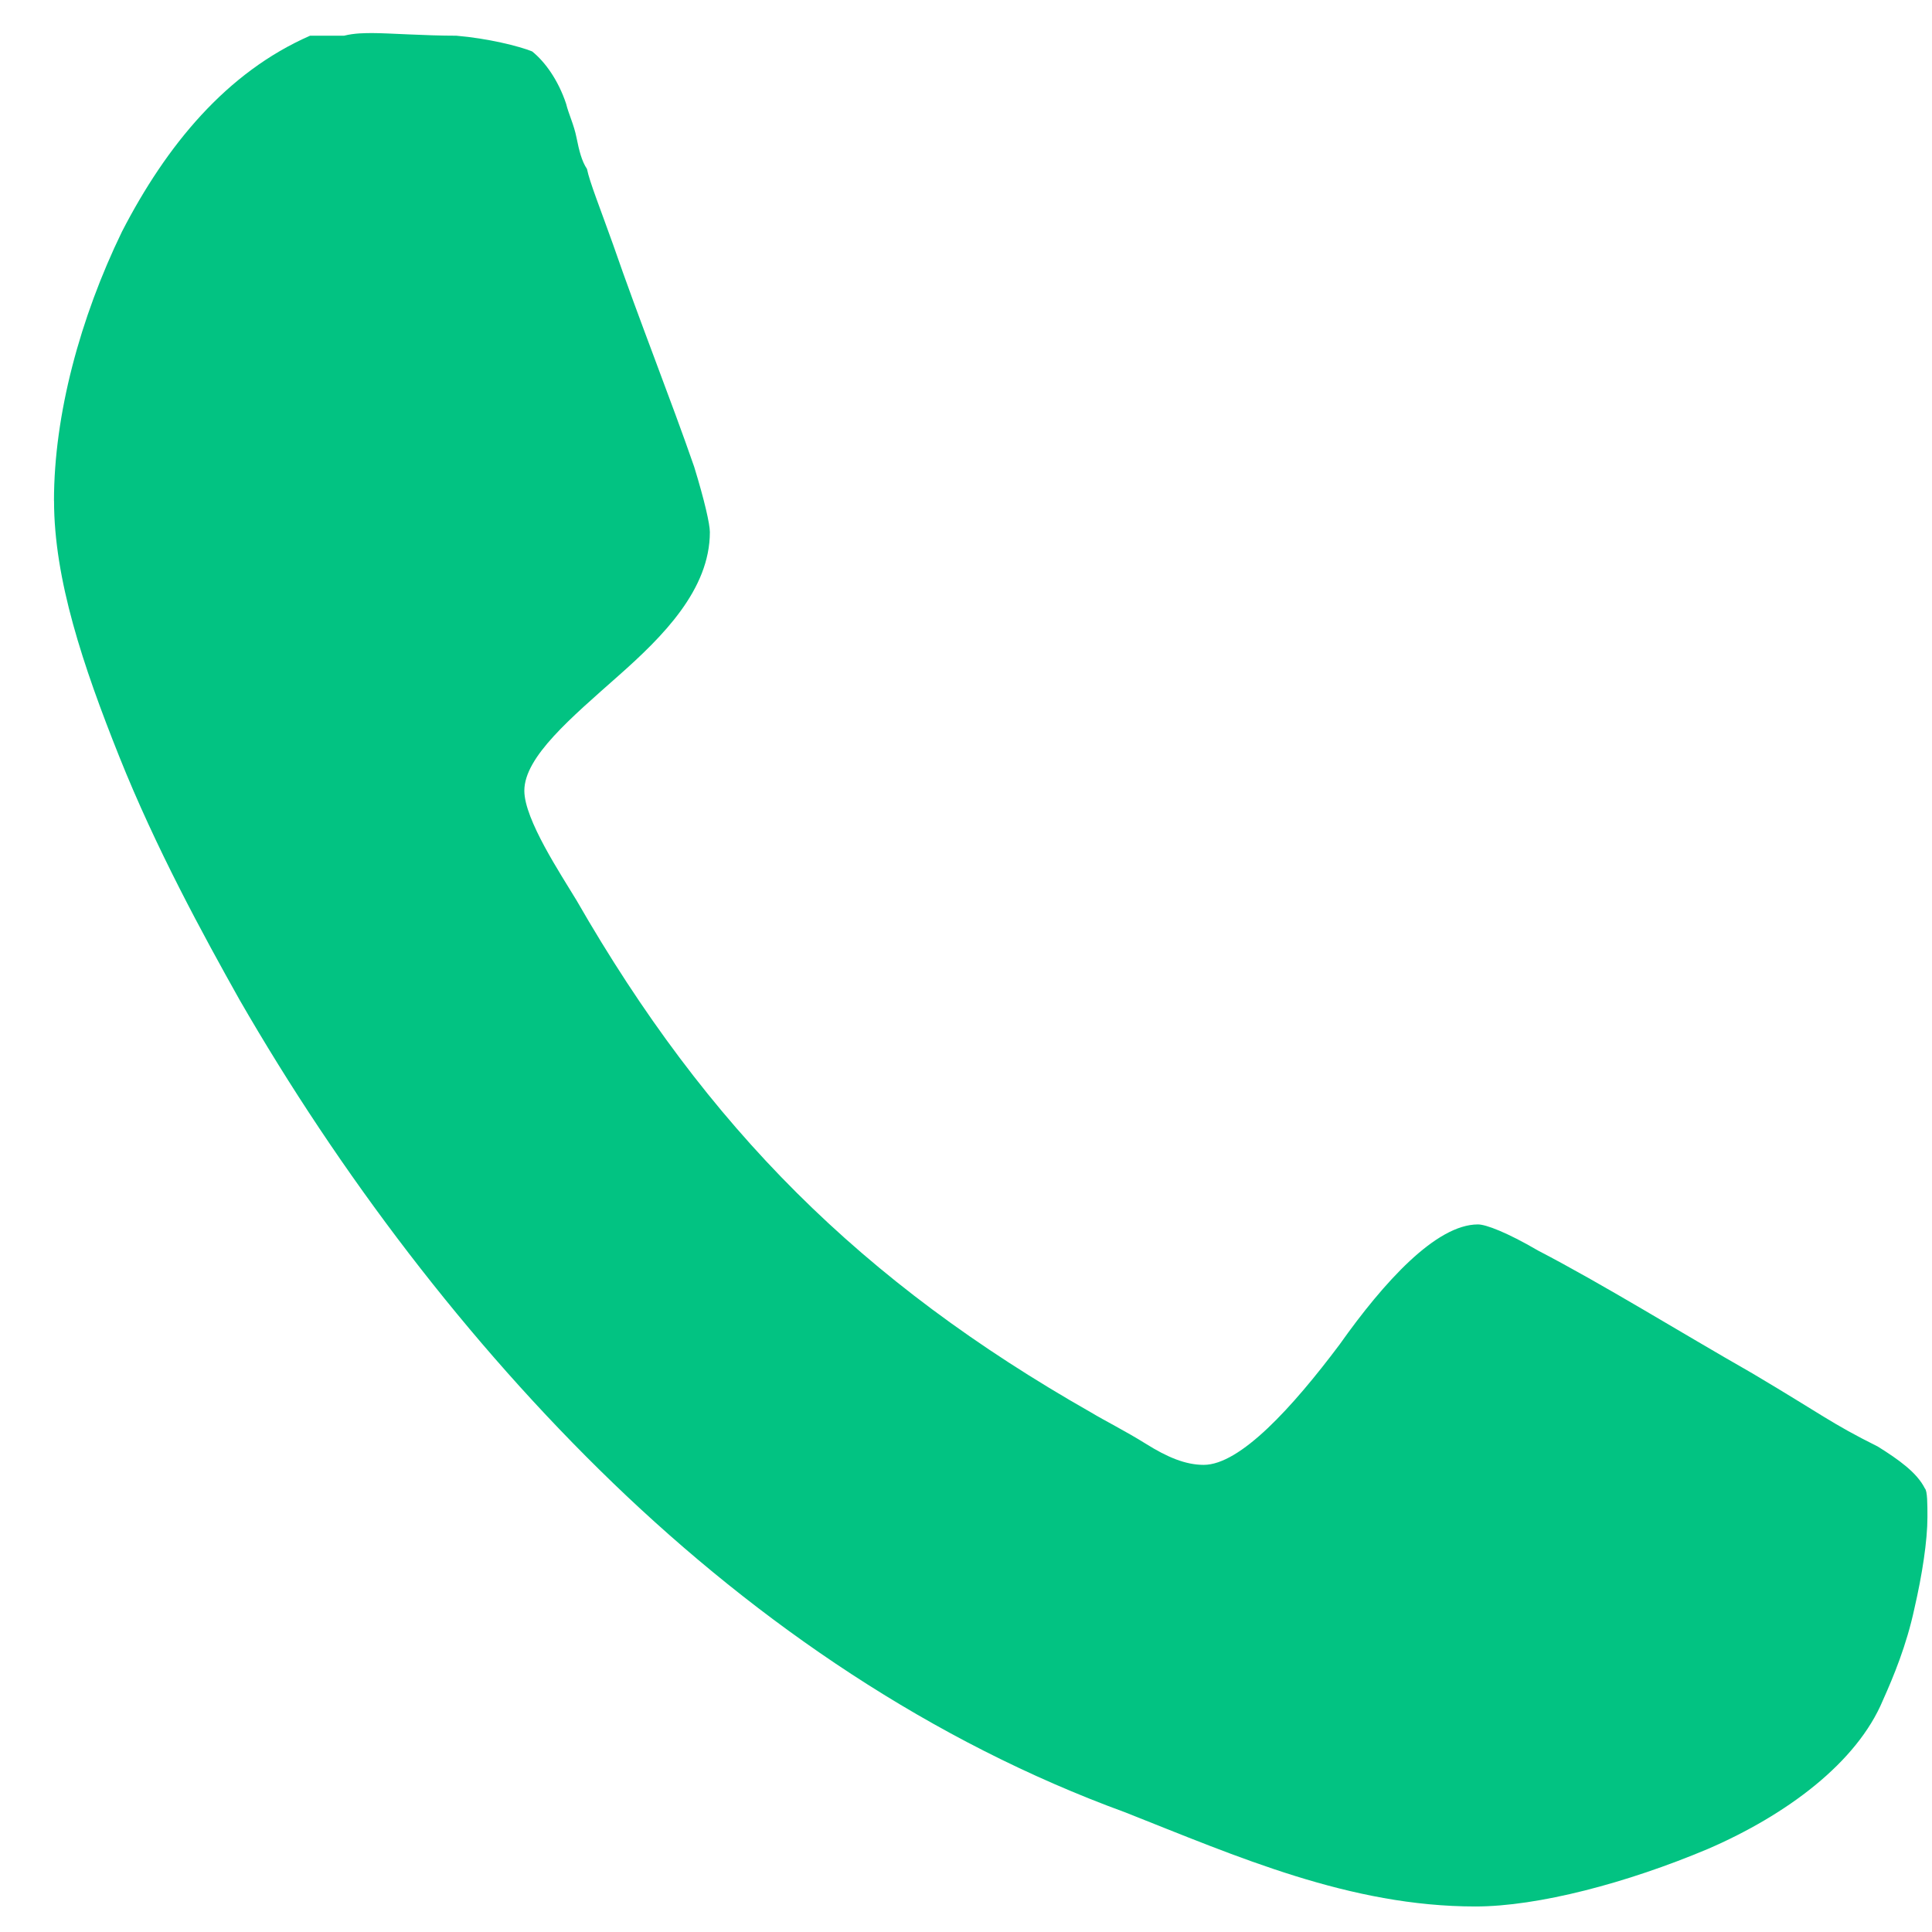 <svg width="33" height="33" viewBox="0 0 33 33" fill="none" xmlns="http://www.w3.org/2000/svg"><path d="M.923 8.554c0 1.34.492 2.812 1.116 4.374.624 1.562 1.428 3.035 2.053 4.15 1.697 2.946 3.883 5.846 6.382 8.256 2.5 2.409 5.445 4.418 8.747 5.623 1.92.759 3.839 1.607 5.98 1.607 1.072 0 2.59-.401 3.972-.983 1.34-.58 2.544-1.472 2.99-2.543.18-.401.402-.937.536-1.562.134-.58.223-1.161.223-1.563 0-.222 0-.447-.044-.49-.135-.27-.447-.492-.804-.715-.804-.401-.937-.535-2.142-1.25-1.25-.713-2.544-1.517-3.66-2.097-.536-.313-.893-.447-1.027-.447-.714 0-1.607.982-2.365 2.053-.804 1.071-1.697 2.054-2.32 2.054-.314 0-.626-.134-.983-.357-.357-.223-.714-.401-.937-.536-3.927-2.232-6.56-4.864-8.791-8.747-.269-.447-.893-1.383-.893-1.875 0-.58.804-1.25 1.607-1.963.758-.67 1.562-1.473 1.562-2.455 0-.134-.09-.536-.268-1.115-.402-1.161-.937-2.5-1.384-3.793-.223-.626-.402-1.071-.447-1.294-.09-.134-.134-.313-.179-.536-.044-.222-.134-.4-.178-.58-.134-.4-.357-.713-.58-.892C8.866.788 8.331.655 7.795.61 7.26.61 6.635.565 6.367.565c-.134 0-.313 0-.491.045h-.58c-1.428.625-2.455 1.875-3.213 3.347C1.369 5.429.922 7.082.922 8.554h.001z" fill="#02C382"/></svg>